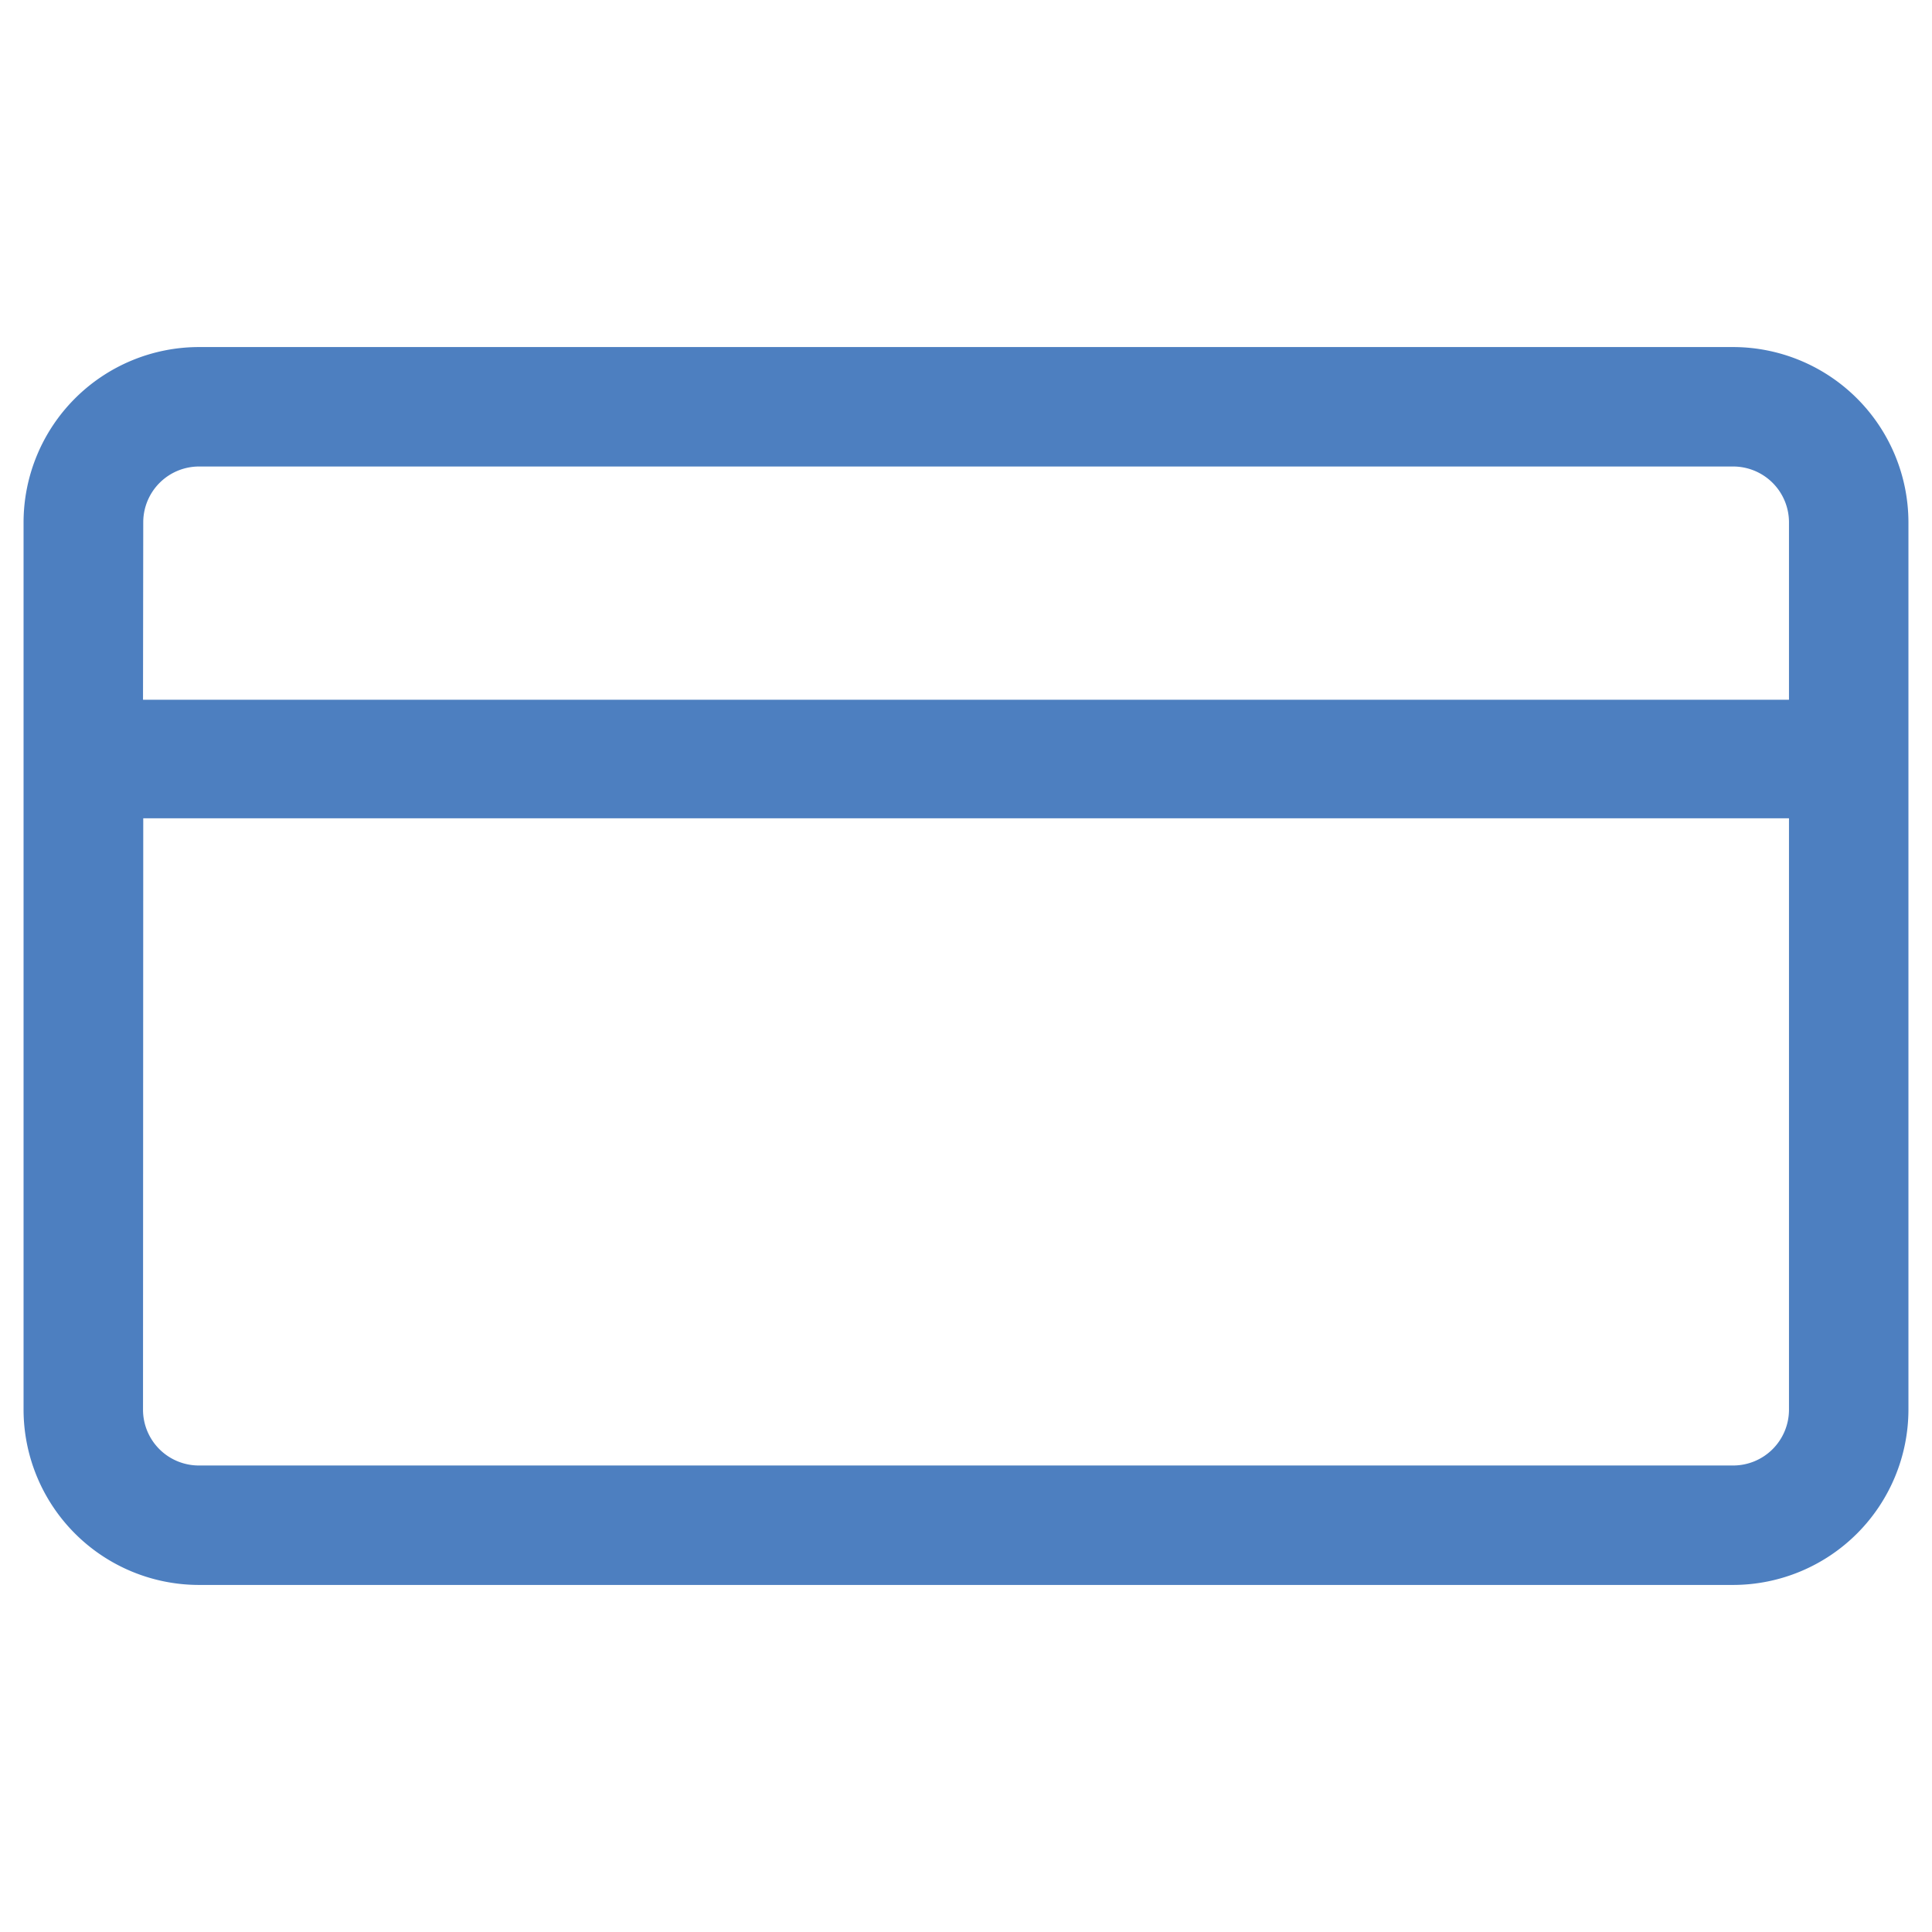 <svg id="Layer_1" data-name="Layer 1" xmlns="http://www.w3.org/2000/svg" viewBox="0 0 82 82"><defs><style>.cls-1{fill:#4d7fc0;}</style></defs><title>Artboard 2 copyCanJS</title><path class="cls-1" d="M73.56,14.73H8.44A7.45,7.45,0,0,0,1,22.17V59.83a7.45,7.45,0,0,0,7.44,7.44H73.56A7.45,7.45,0,0,0,81,59.83V22.17A7.45,7.45,0,0,0,73.56,14.73Zm-67.48,20H75.93V59.83a2.37,2.37,0,0,1-2.37,2.37H8.44a2.37,2.37,0,0,1-2.37-2.37Zm0-12.6A2.37,2.37,0,0,1,8.44,19.8H73.56a2.37,2.37,0,0,1,2.37,2.37V29.7H6.07Z"/></svg>